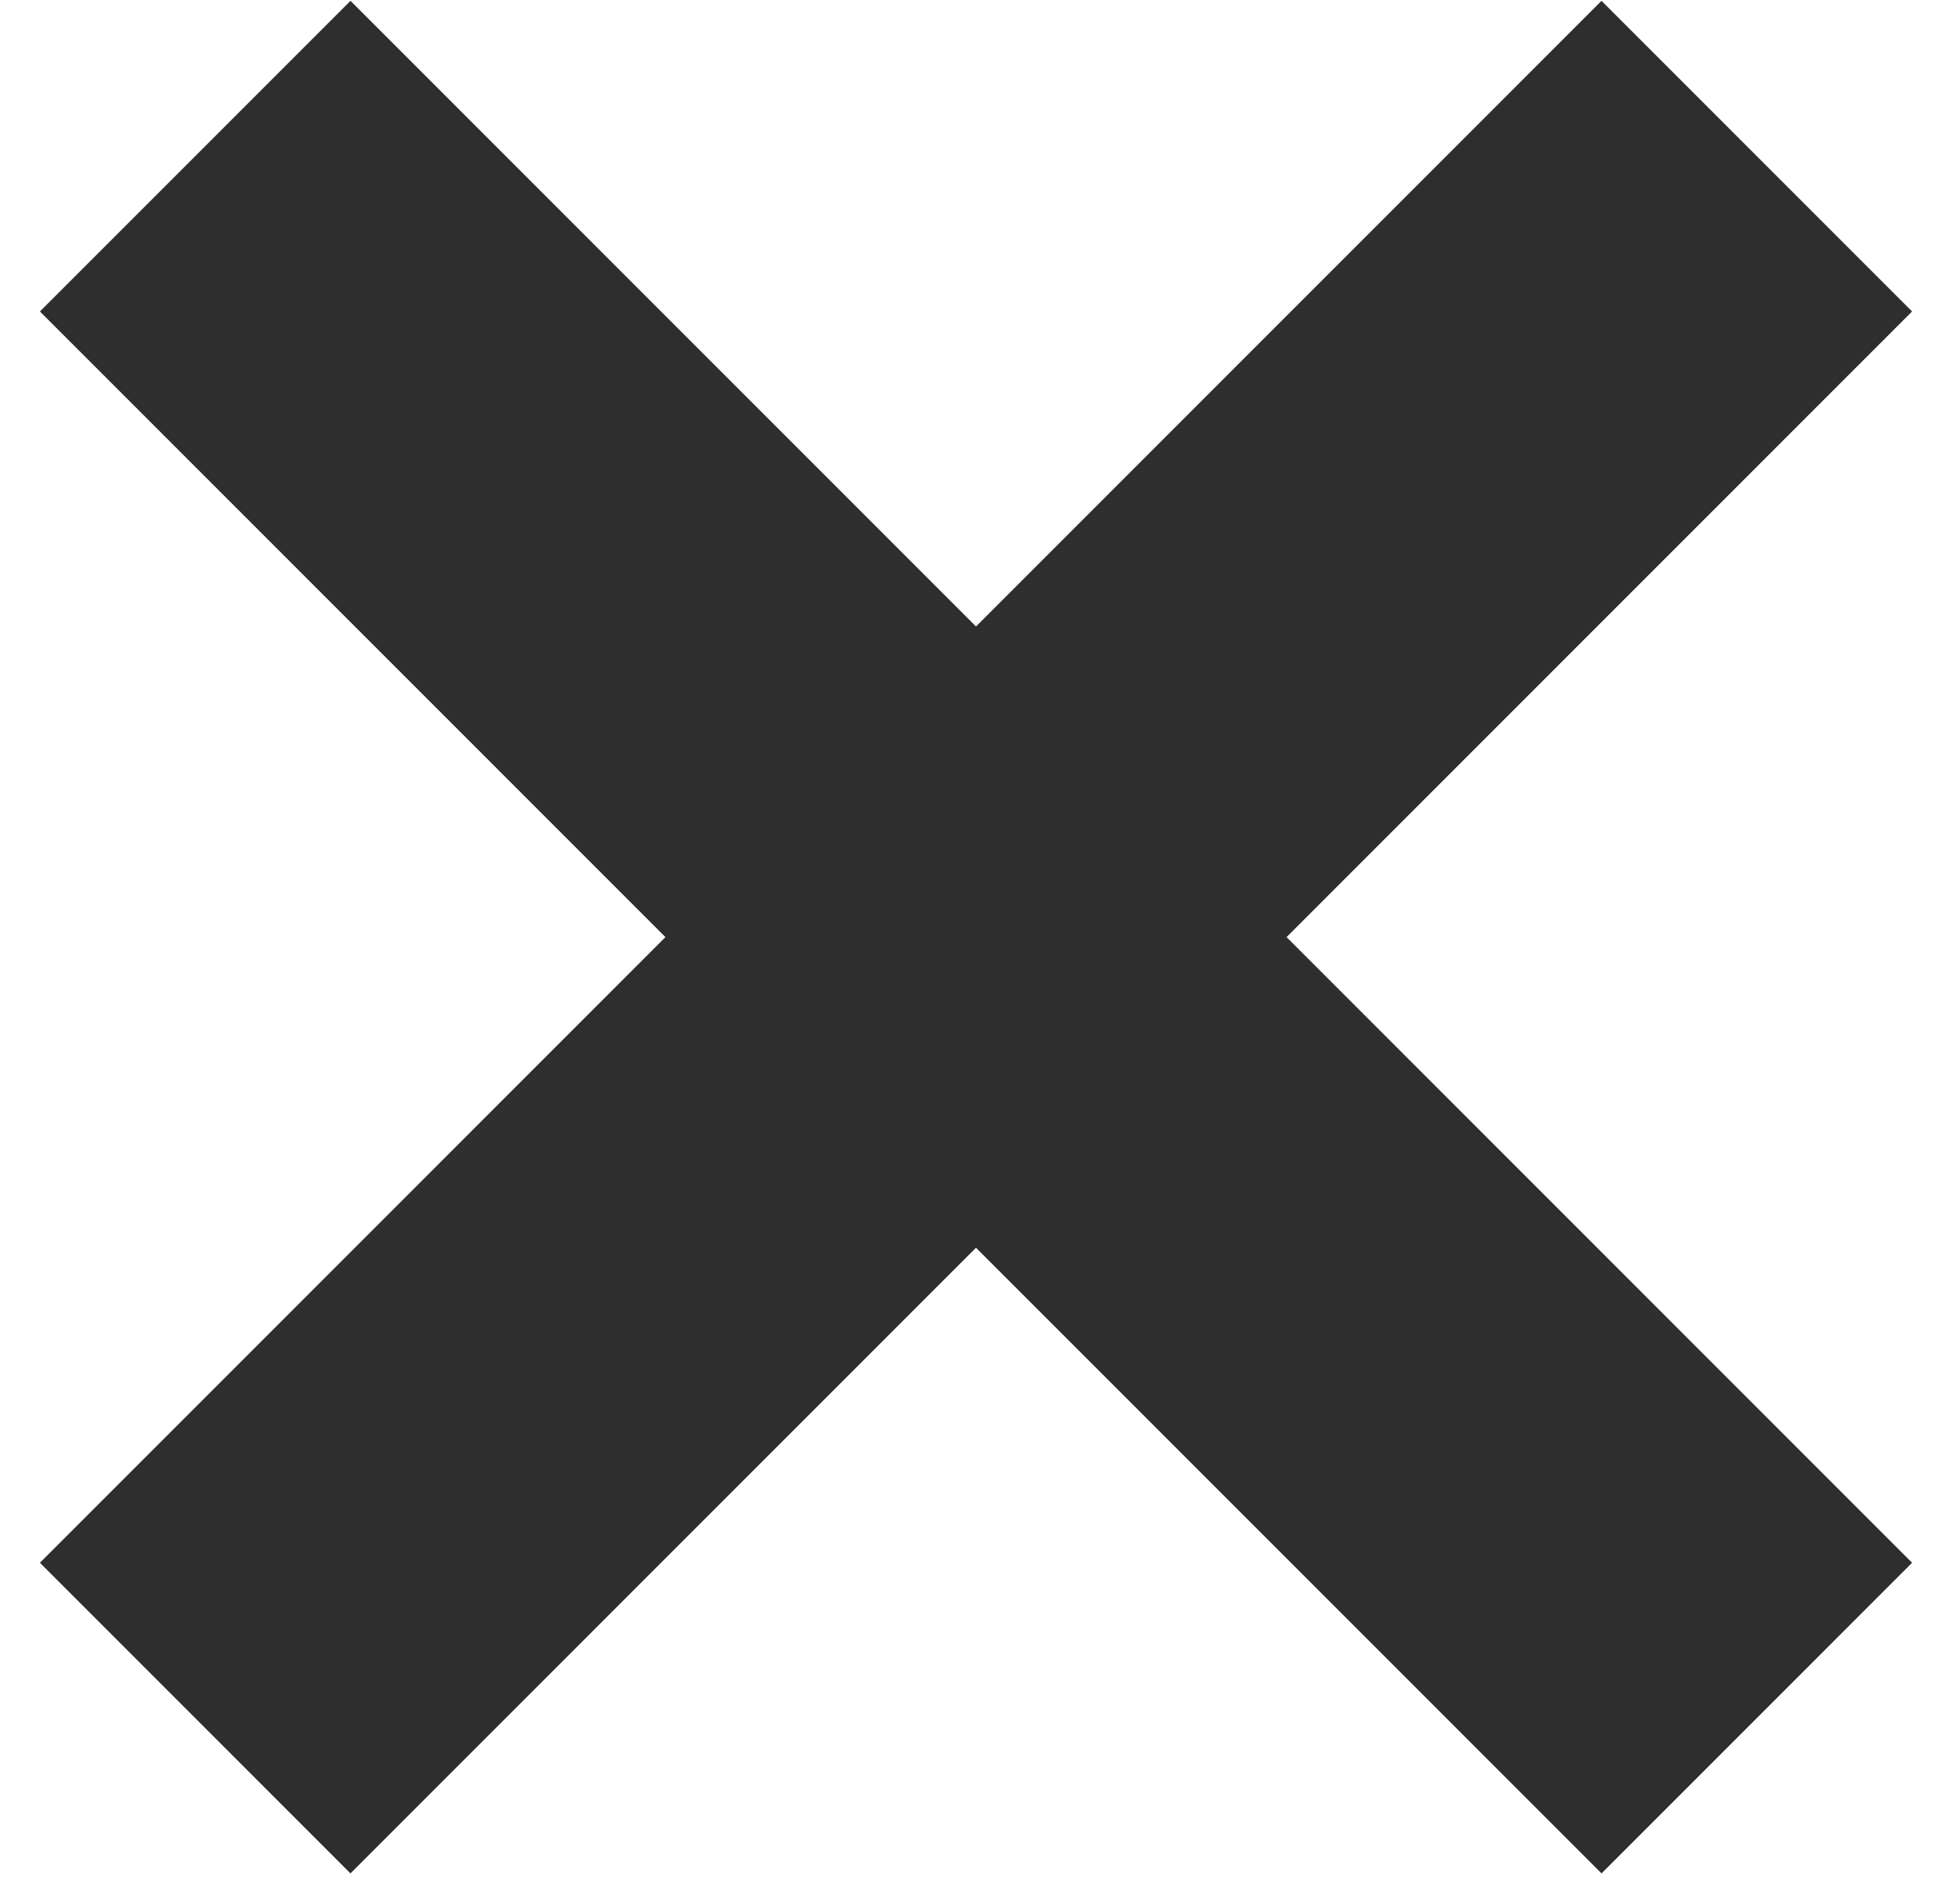 <svg width="40" height="39" viewBox="0 0 40 39" fill="none" xmlns="http://www.w3.org/2000/svg">
<path d="M4 3.199L36 35.199" stroke="#2E2E2E" stroke-width="9"/>
<path d="M36 3.199L4 35.199" stroke="#2E2E2E" stroke-width="9"/>
</svg>
